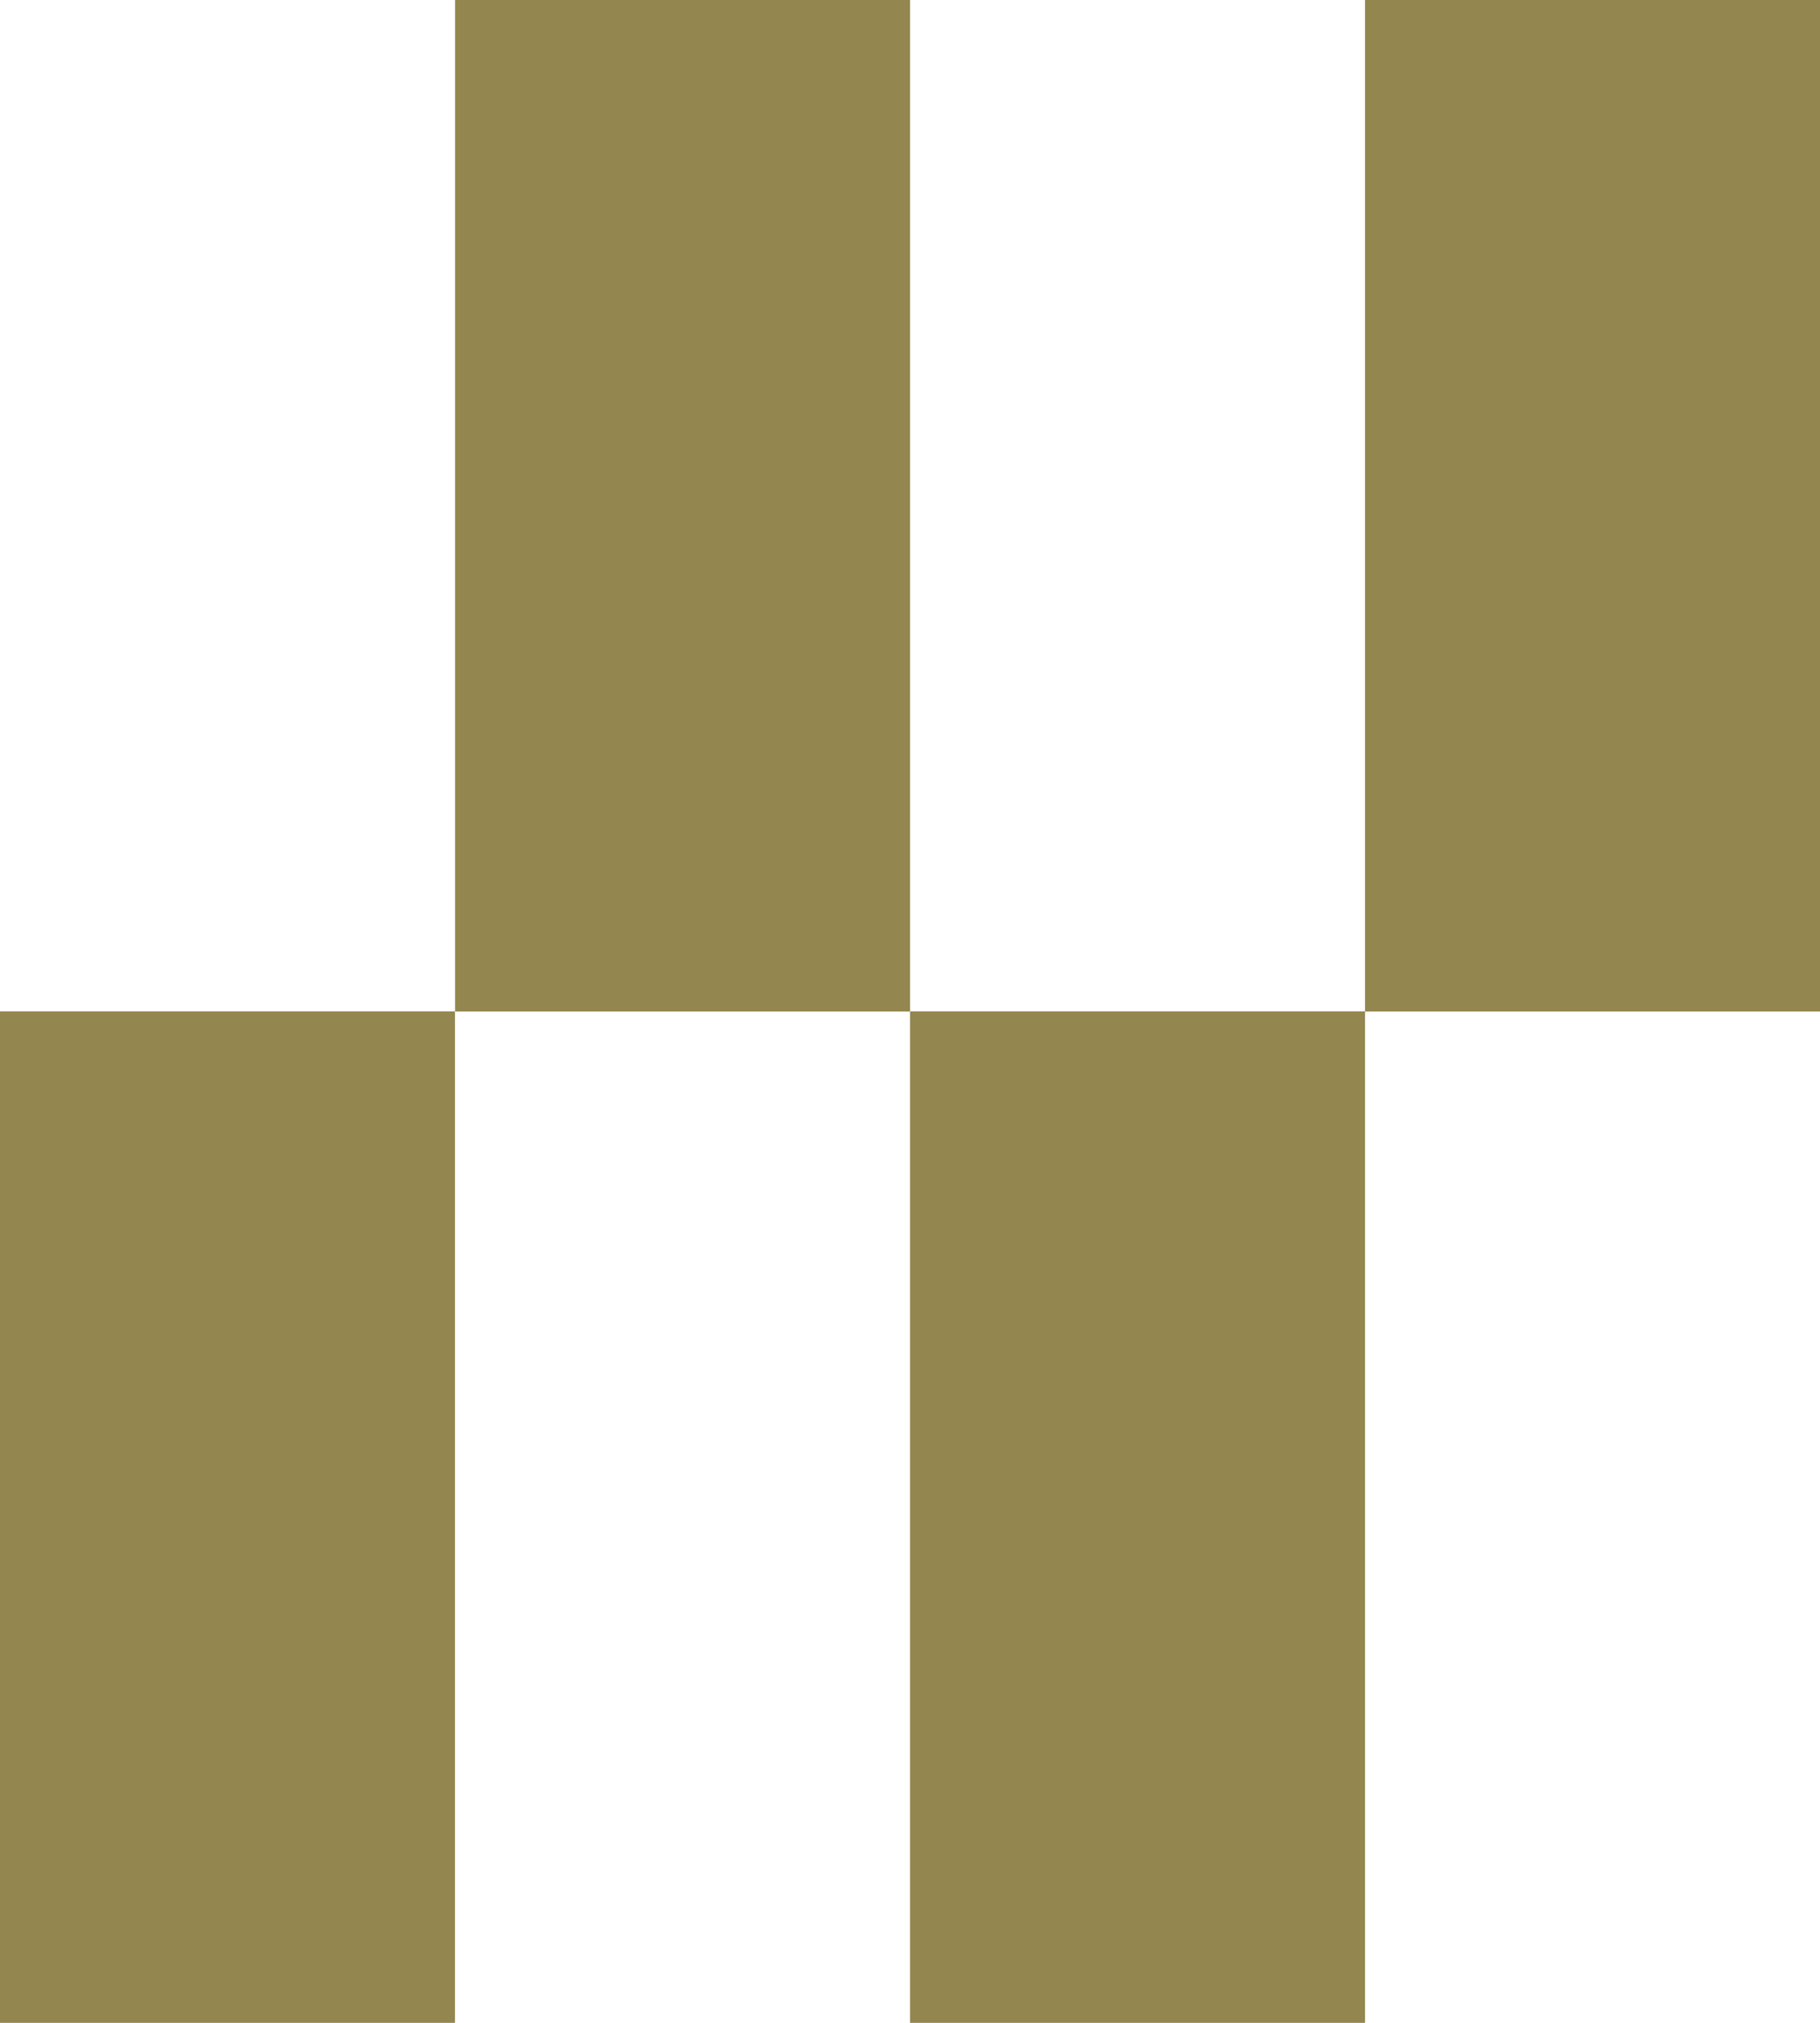<svg width="54" height="60" viewBox="0 0 54 60" fill="none" xmlns="http://www.w3.org/2000/svg">
<g id="_x3C_Layer_x3E_" clip-path="url(#clip0_1058_10273)">
<path id="Vector" d="M40.501 30.002H54L54 1.14441e-05H40.501V30.002Z" fill="#94864F"/>
<path id="Vector_2" d="M27.002 60H40.501L40.501 29.998H27.002L27.002 60Z" fill="#94864F"/>
<path id="Vector_3" d="M13.503 30.002H27.002L27.002 1.14441e-05H13.503L13.503 30.002Z" fill="#94864F"/>
<path id="Vector_4" d="M-0 60H13.499L13.499 29.998H-0L-0 60Z" fill="#94864F"/>
</g>
<defs>
<clipPath id="clip0_1058_10273">
<rect width="54" height="60" fill="white"/>
</clipPath>
</defs>
</svg>
